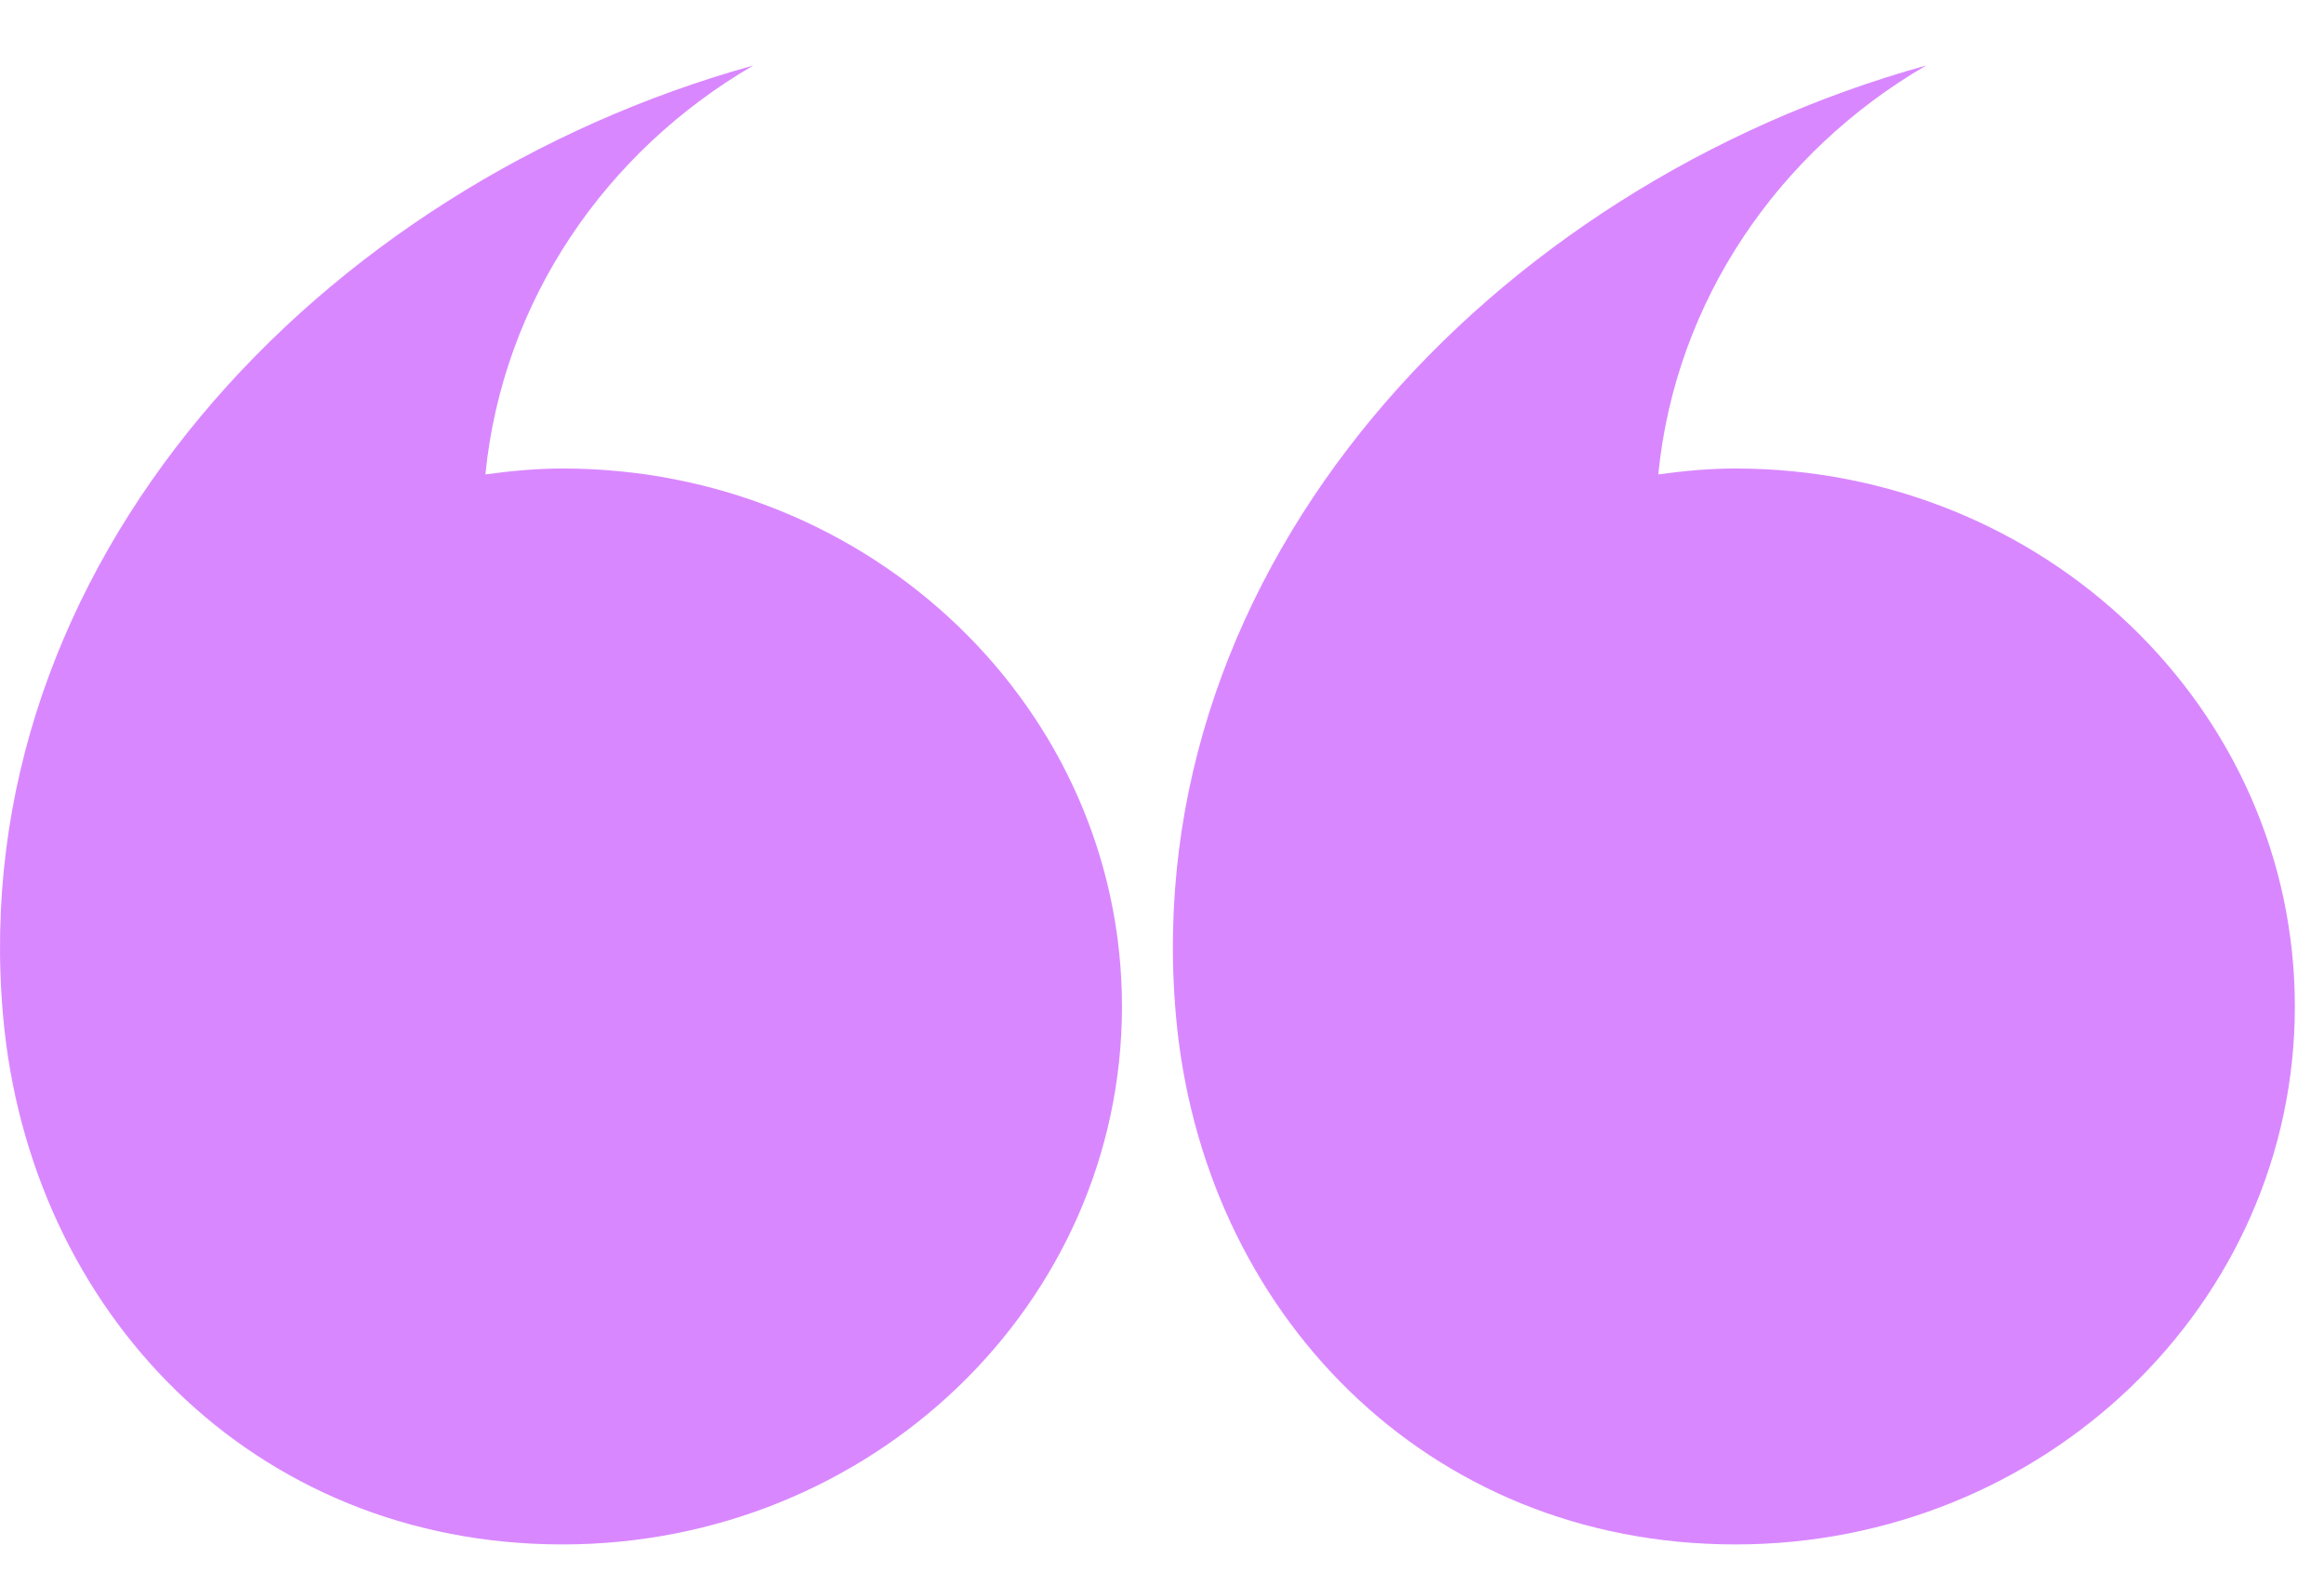 <svg width="22" height="15" viewBox="0 0 22 15" fill="none" xmlns="http://www.w3.org/2000/svg">
<path d="M10.621 9.528C10.621 12.34 8.25 14.62 5.325 14.62C2.4 14.62 0.277 12.419 0.029 9.616C-0.349 5.34 3.029 1.759 7.131 0.62C5.733 1.433 4.758 2.847 4.595 4.491C4.834 4.458 5.077 4.435 5.325 4.435C8.25 4.435 10.621 6.715 10.621 9.528Z" fill="#C955FF" fill-opacity="0.7"/>
<path d="M21.724 9.528C21.724 12.34 19.353 14.62 16.428 14.62C13.503 14.62 11.38 12.419 11.132 9.616C10.754 5.34 14.132 1.759 18.234 0.62C16.836 1.433 15.861 2.847 15.698 4.491C15.938 4.458 16.18 4.435 16.428 4.435C19.353 4.435 21.724 6.715 21.724 9.528Z" fill="#C955FF" fill-opacity="0.7"/>
</svg>
